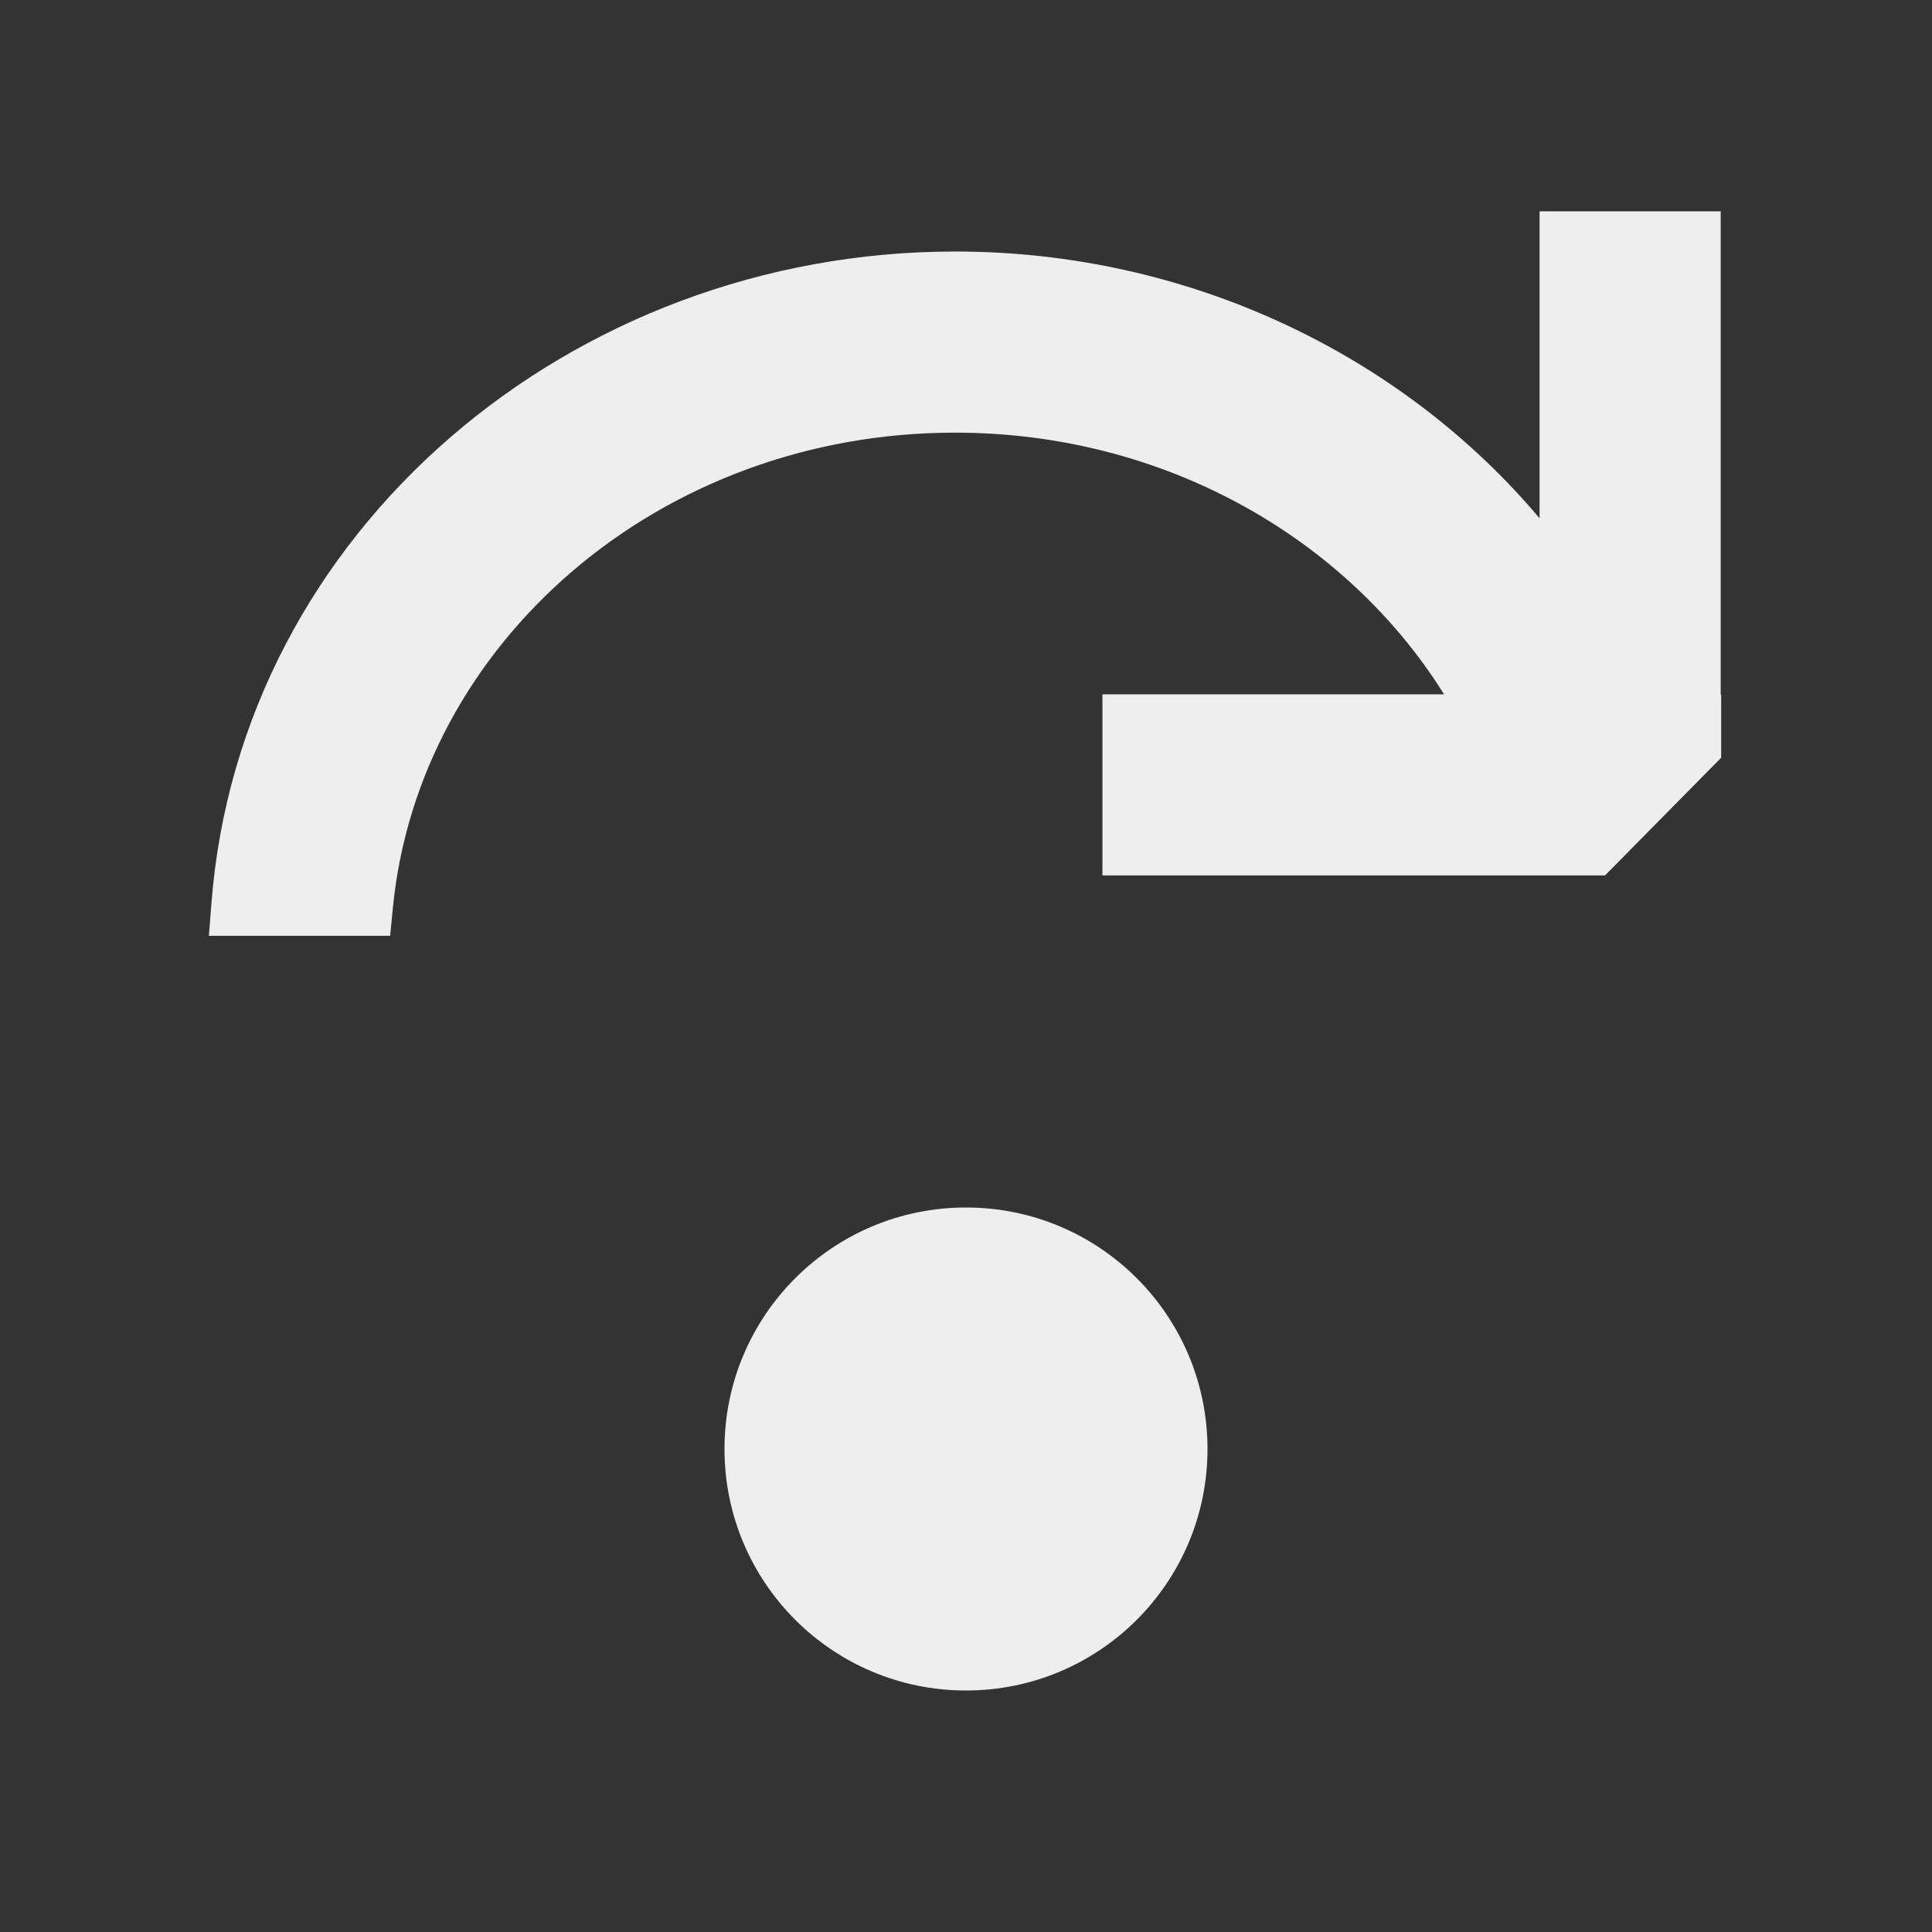 <svg width="16" height="16" viewBox="0 0 16 16" fill="none" xmlns="http://www.w3.org/2000/svg">
<rect x="0" y="0" width="16" height="16" fill="#333333" stroke="none"/>
<path fill-rule="evenodd" clip-rule="evenodd" d="M14.25 5.75V1.75H12.75V4.292C11.605 2.933 9.839 2.083 7.909 2.083C4.733 2.083 1.989 4.39 1.751 7.481L1.73 7.75H3.231L3.253 7.524C3.465 5.329 5.455 3.583 7.909 3.583C9.645 3.583 11.153 4.459 11.959 5.75H9.13V7.25H13.292L14.254 6.275V5.75H14.25ZM8 14C9.105 14 10 13.105 10 12C10 10.895 9.105 10 8 10C6.895 10 6 10.895 6 12C6 13.105 6.895 14 8 14Z" fill="#eeeeee"/>
</svg>
